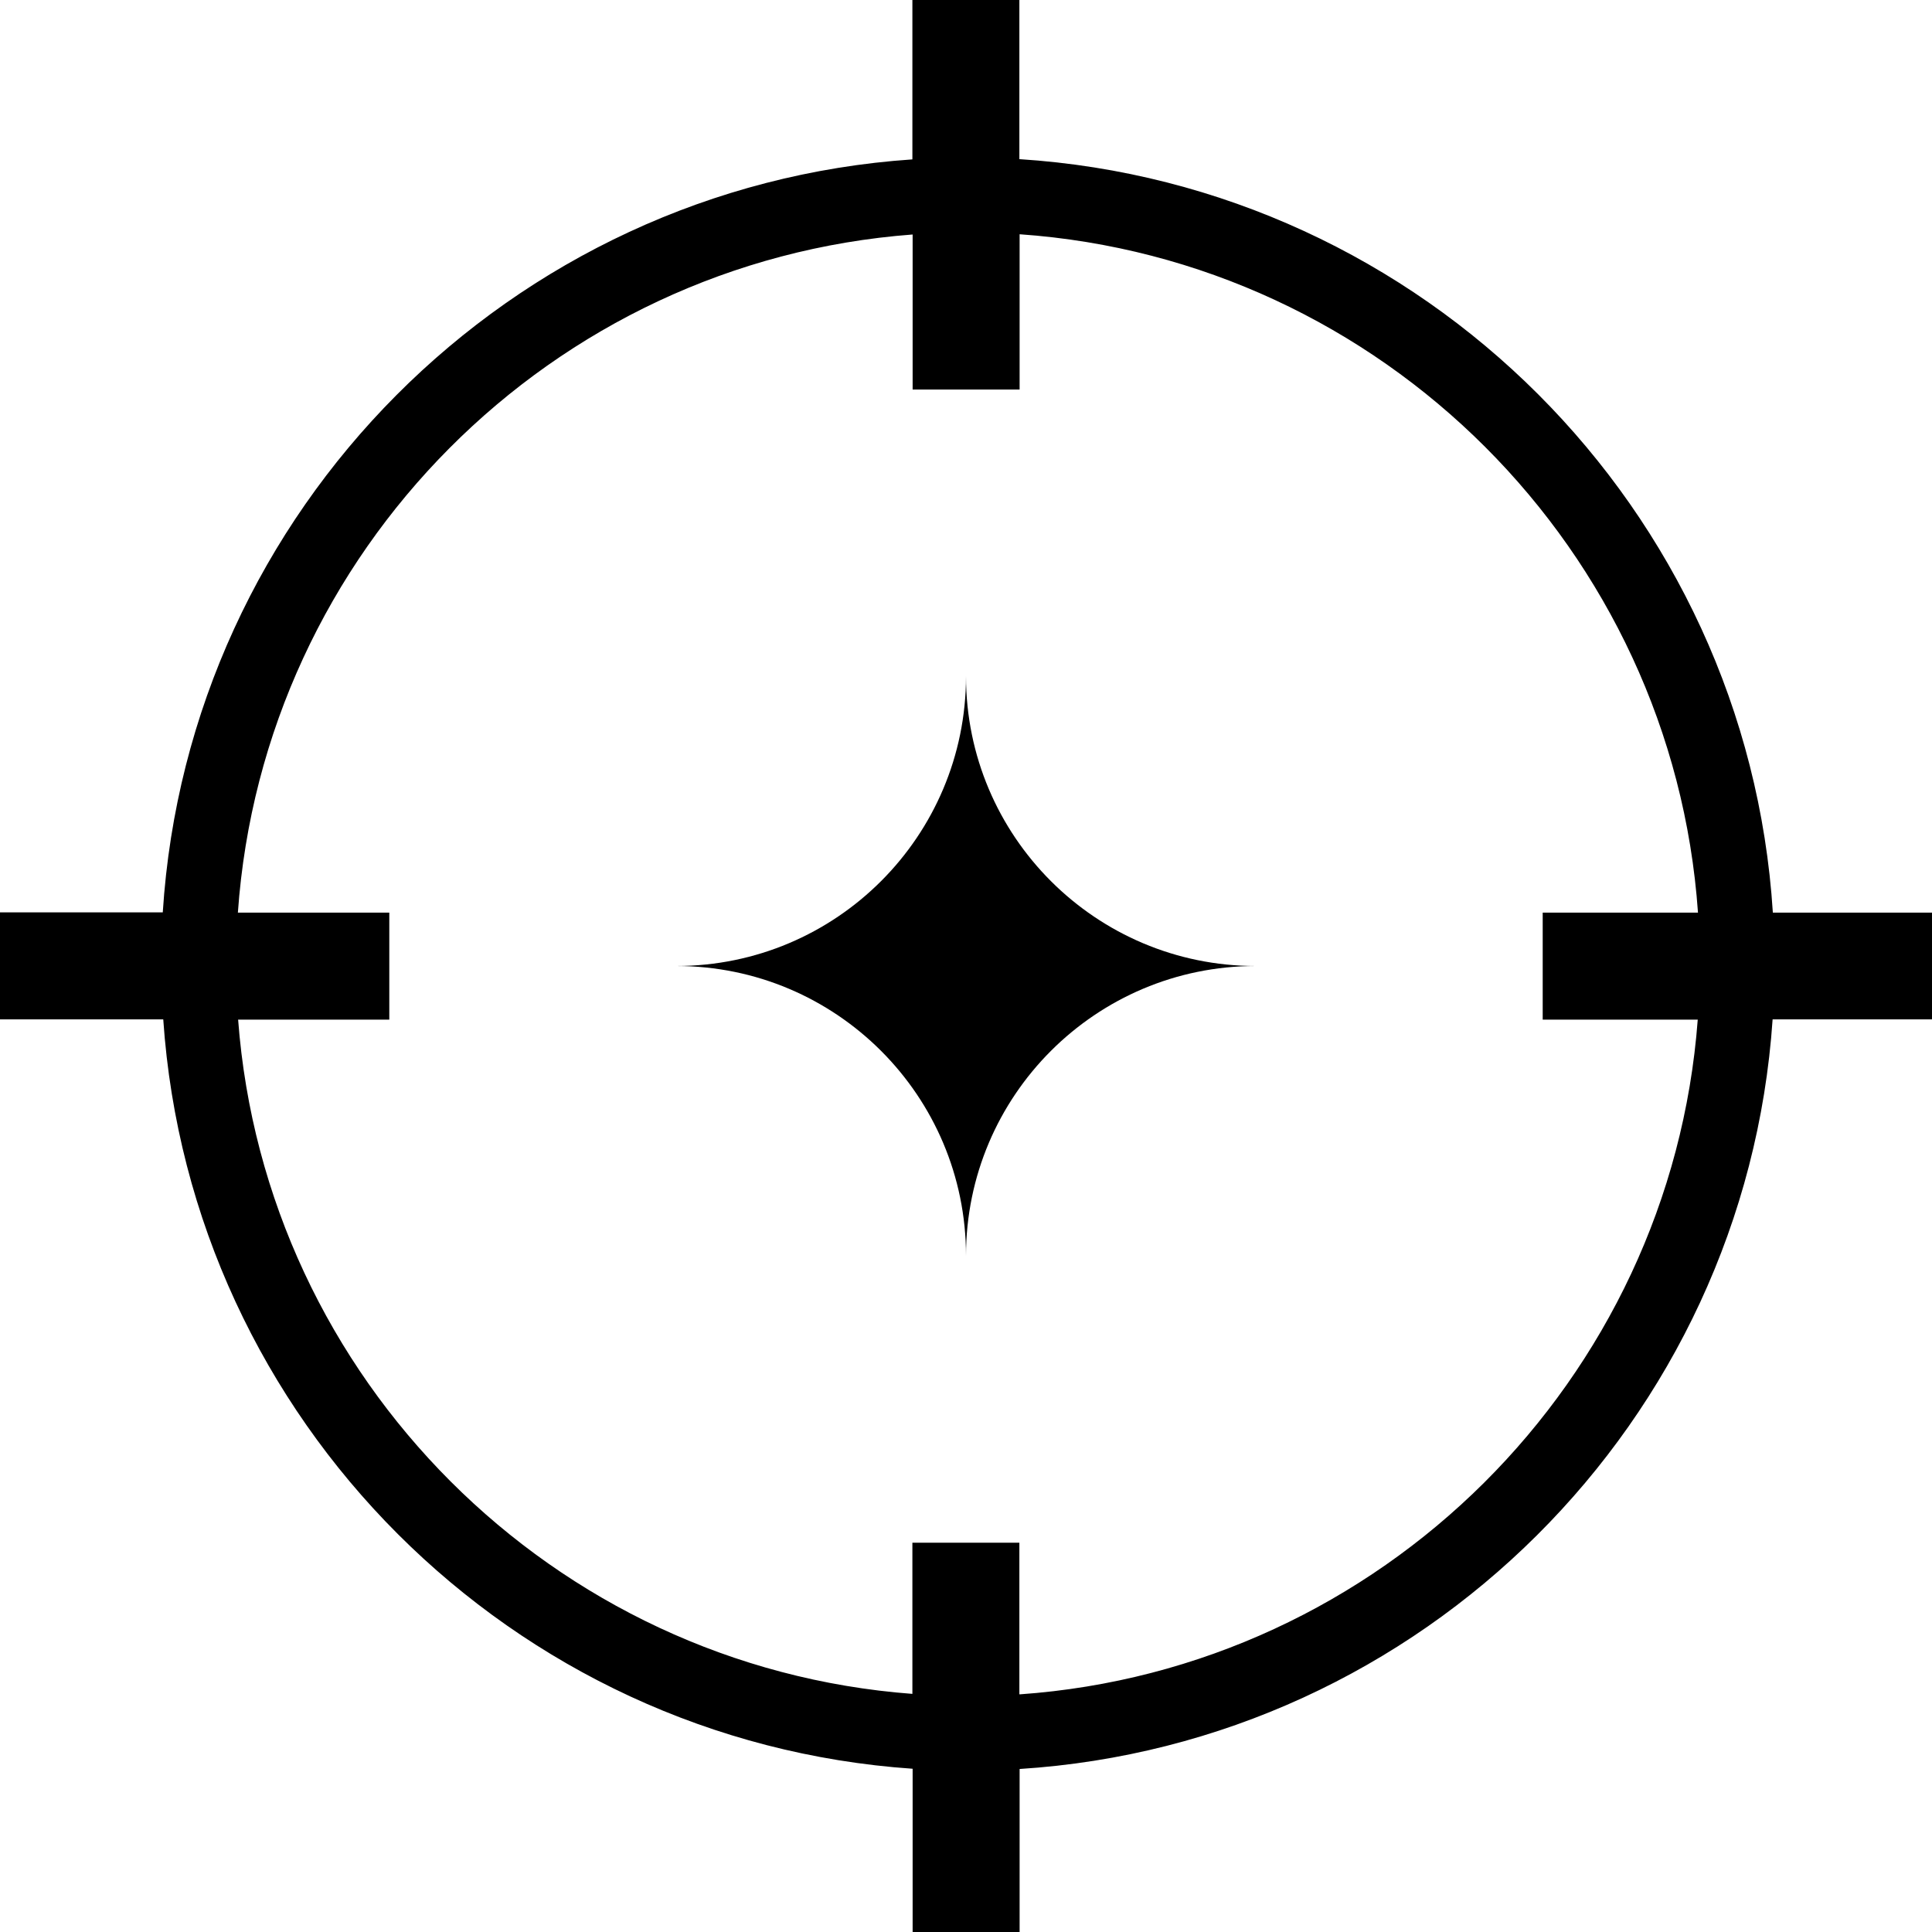 <svg width="80" height="80" viewBox="0 0 80 80" fill="none" xmlns="http://www.w3.org/2000/svg">
<g clip-path="url(#clip0_8799_358)">
<path d="M80 37.79H73.41C72.35 21.07 58.94 7.66 42.21 6.59V0H37.78V6.6C21.13 7.73 7.8 21.11 6.74 37.78H0V42.21H6.76C7.89 58.81 21.19 72.1 37.79 73.24V80H42.22V73.25C58.89 72.19 72.27 58.86 73.4 42.21H80V37.78V37.79ZM42.21 70.15V63.88H37.78V70.14C22.89 69.02 10.98 57.1 9.86 42.22H16.12V37.79H9.85C10.9 22.83 22.84 10.83 37.79 9.71V16.13H42.22V9.7C57.23 10.75 69.26 22.78 70.31 37.79H63.88V42.22H70.3C69.18 57.16 57.18 69.11 42.22 70.16L42.21 70.15Z" fill="black"/>
<path d="M40 28C40 34.625 34.625 40 28 40C34.625 40 40 45.375 40 52C40 45.375 45.375 40 52 40C45.375 40 40 34.625 40 28Z" fill="black"/>
</g>
<defs>
<clipPath id="clip0_8799_358">
<rect width="80" height="80" fill="white"/>
</clipPath>
</defs>
</svg>
